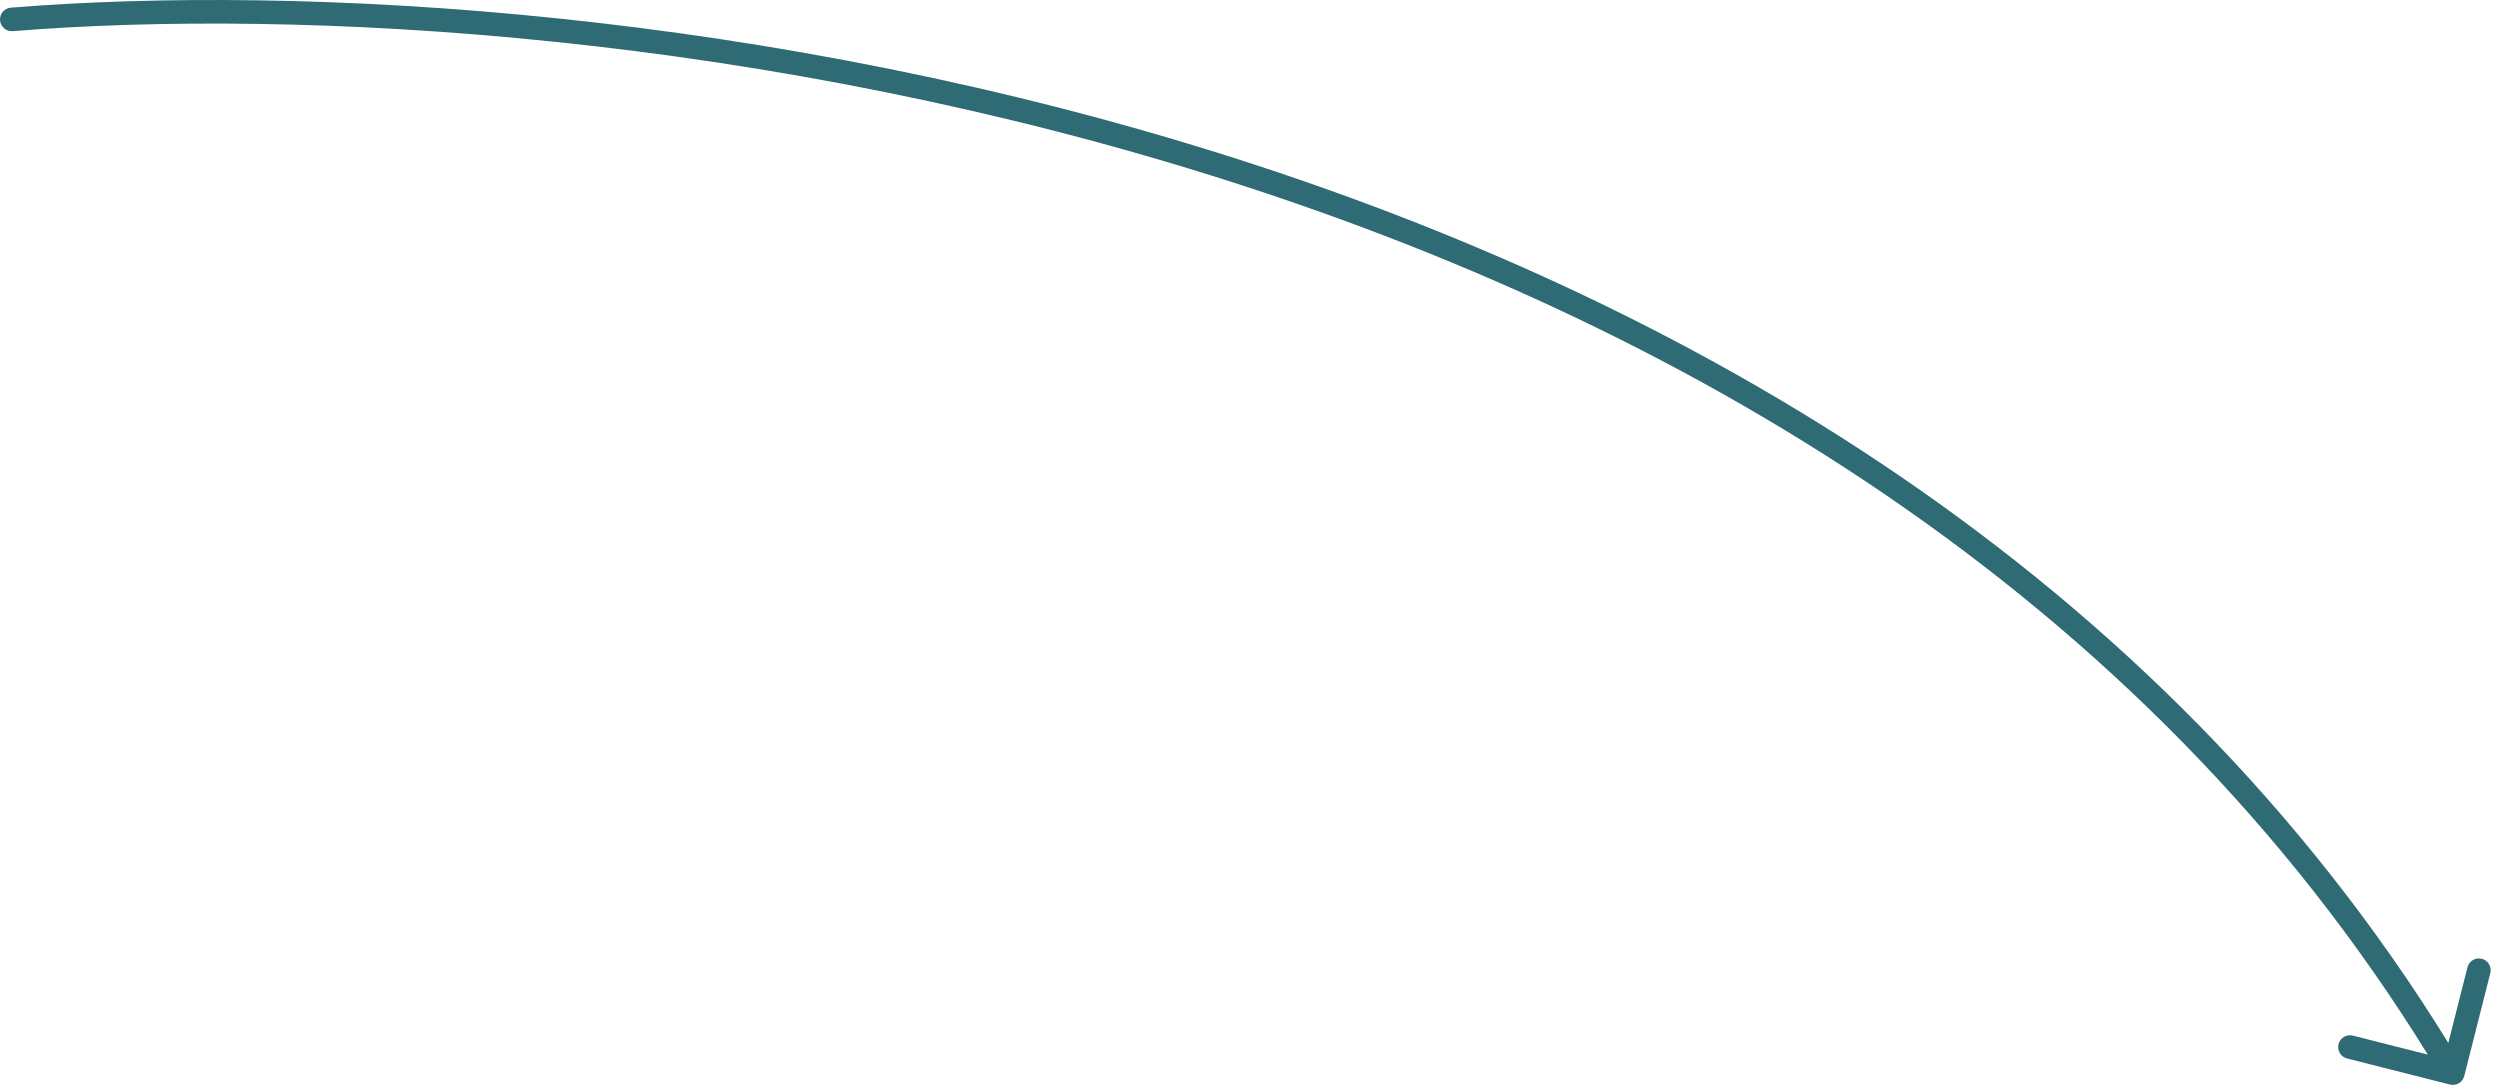 <?xml version="1.0" encoding="UTF-8"?> <svg xmlns="http://www.w3.org/2000/svg" width="212" height="92" viewBox="0 0 212 92" fill="none"> <path d="M0.919 0.649C0.369 0.693 -0.041 1.175 0.003 1.726C0.048 2.276 0.53 2.686 1.081 2.642L0.919 0.649ZM207.754 91.969C208.29 92.105 208.834 91.781 208.969 91.246L211.179 82.521C211.315 81.986 210.991 81.442 210.456 81.306C209.92 81.171 209.376 81.495 209.241 82.03L207.276 89.785L199.521 87.82C198.986 87.685 198.442 88.009 198.306 88.544C198.171 89.08 198.495 89.624 199.03 89.759L207.754 91.969ZM1.081 2.642C25.417 0.676 64.975 2.764 104.444 15.431C143.91 28.097 183.189 51.307 207.141 91.512L208.859 90.488C184.575 49.726 144.804 26.284 105.055 13.526C65.309 0.77 25.485 -1.336 0.919 0.649L1.081 2.642Z" fill="#2E6B75"></path> </svg> 